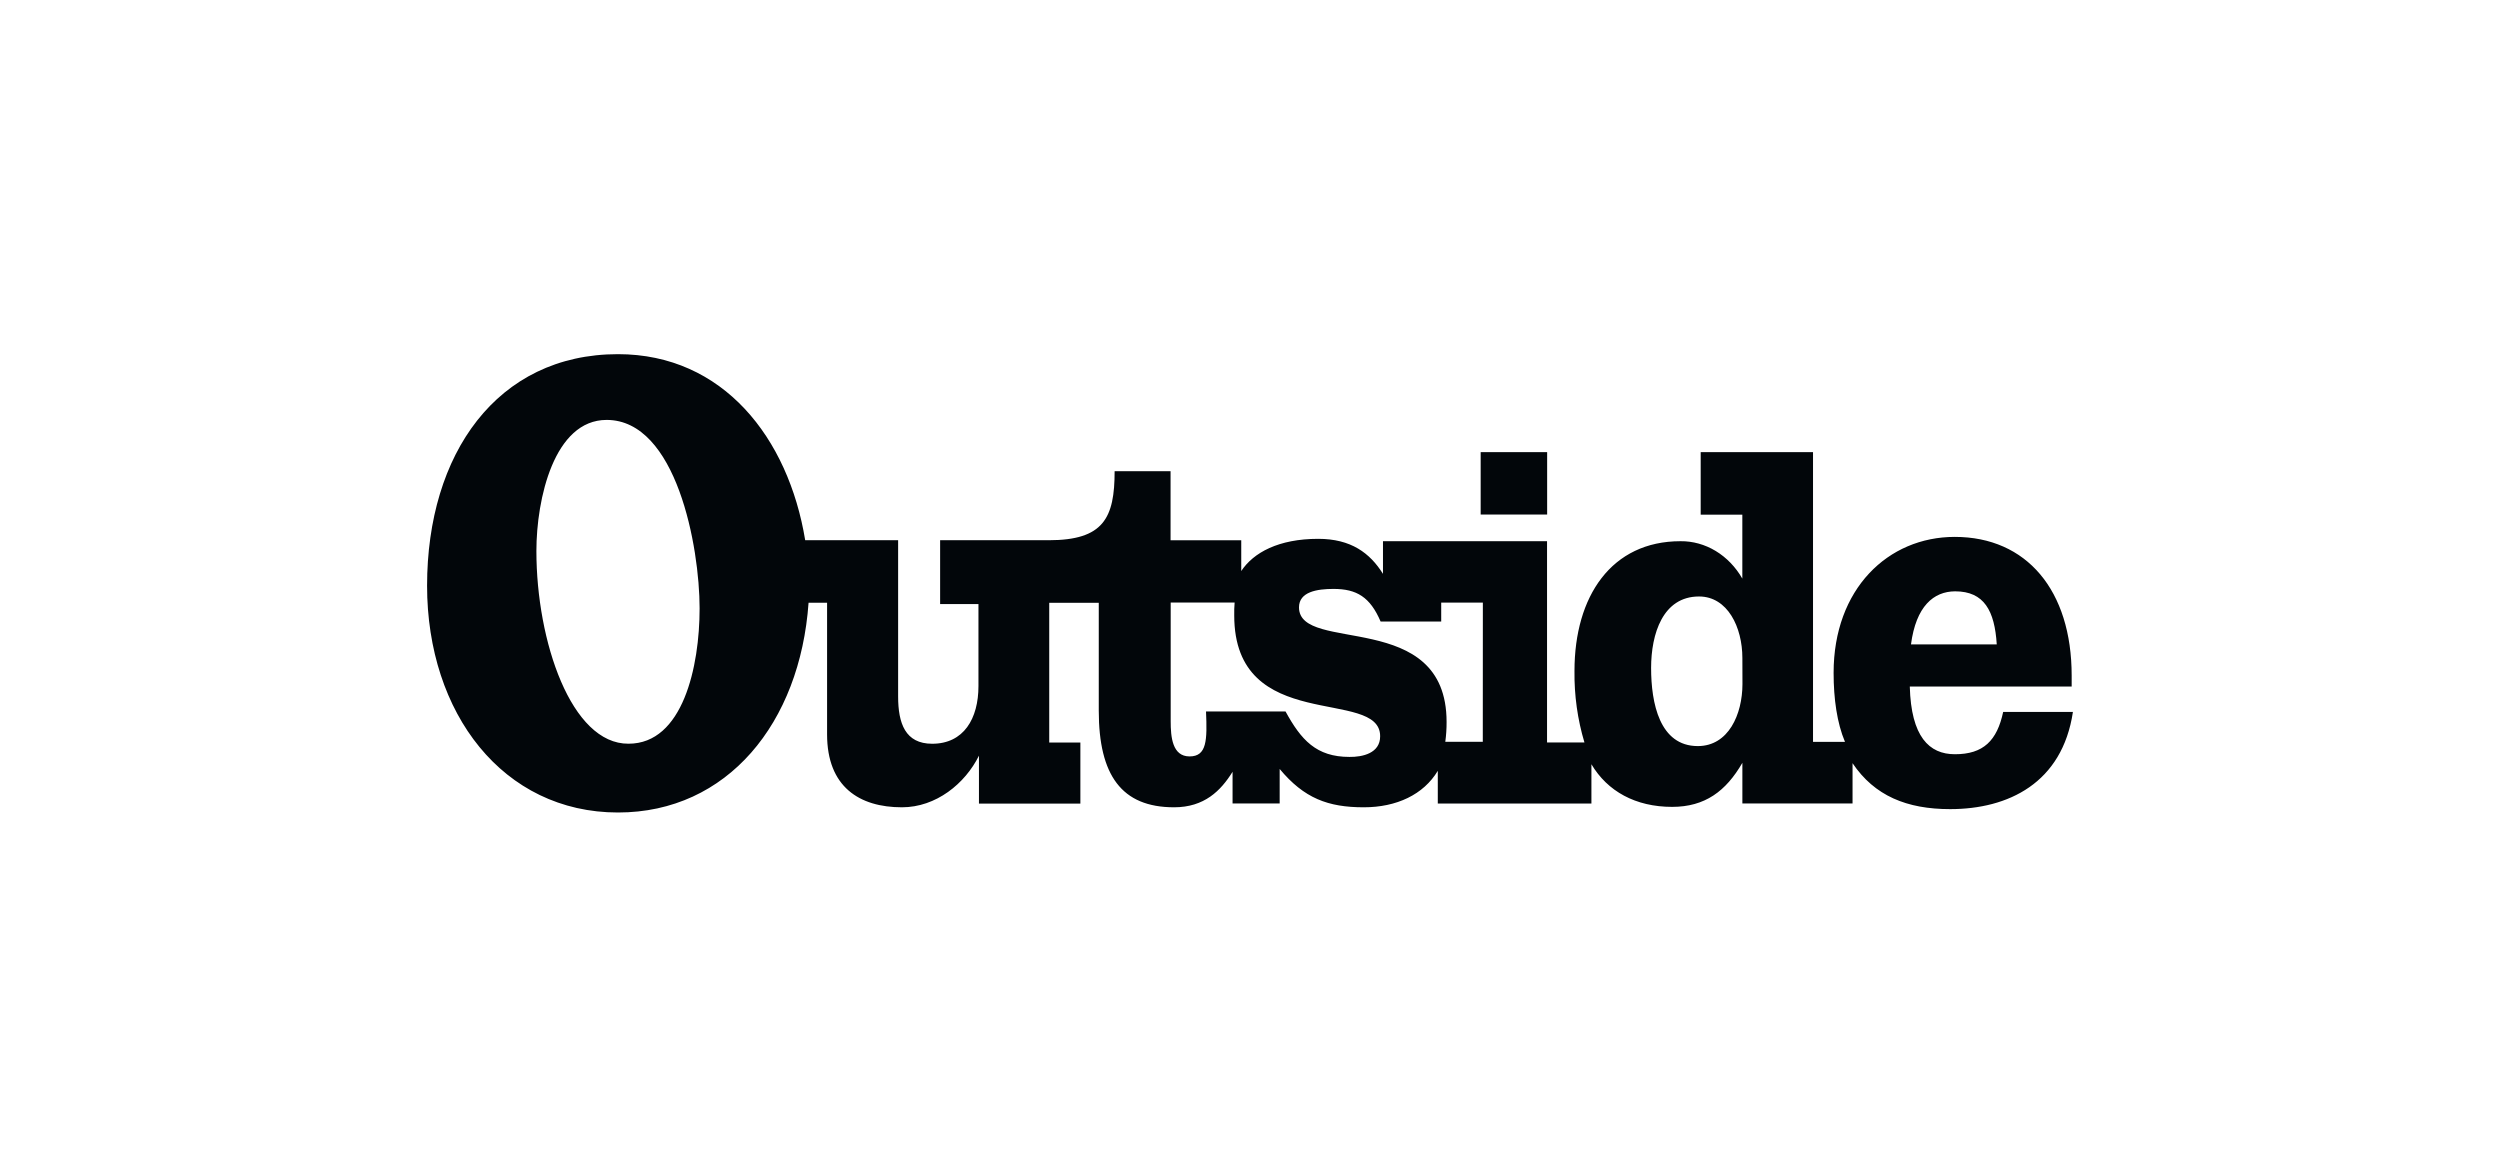 <svg width="120" height="56" viewBox="0 0 120 56" fill="none" xmlns="http://www.w3.org/2000/svg">
<path d="M74.263 24.699H71.072V21.702H74.263V24.699ZM96.152 34.173H99.5C98.989 37.59 96.394 38.838 93.606 38.838C91.528 38.838 89.974 38.2 88.922 36.633V38.567H83.634V36.615C82.846 37.979 81.837 38.73 80.262 38.73C78.507 38.73 77.156 37.98 76.388 36.684V38.57H69.014V37C68.33 38.139 67.038 38.75 65.462 38.75C63.746 38.75 62.596 38.318 61.424 36.91V38.567H59.163V37.046C58.598 37.955 57.809 38.75 56.356 38.75C53.833 38.75 52.741 37.205 52.741 34.115V28.936H50.363V35.641H51.858V38.574H46.99V36.272C46.323 37.618 44.929 38.75 43.294 38.75C41.255 38.75 39.7 37.772 39.7 35.25V28.932H38.811C38.404 34.705 34.915 39 29.664 39C24.154 39 20.499 34.249 20.5 28.112C20.5 21.795 23.851 17 29.664 17C34.713 17 37.843 21.02 38.649 25.929H43.11V33.429C43.11 34.722 43.452 35.7 44.745 35.7C46.259 35.7 46.966 34.498 46.966 32.929V28.994H45.126V25.931H50.334C52.976 25.931 53.502 24.864 53.502 22.616H56.187V25.933H59.58V27.41C60.164 26.524 61.376 25.864 63.273 25.864C64.849 25.864 65.757 26.545 66.383 27.545V25.978H74.258V35.638H76.053C75.722 34.533 75.56 33.372 75.575 32.205C75.575 28.614 77.353 25.978 80.663 25.978C81.252 25.971 81.833 26.133 82.352 26.446C82.871 26.76 83.312 27.216 83.632 27.773V24.704H81.633V21.701H87.025V35.61H88.559C88.176 34.702 88.013 33.539 88.013 32.296C88.013 28.274 90.618 25.771 93.828 25.771C97.278 25.771 99.44 28.338 99.44 32.429V32.953H91.67C91.732 35.36 92.599 36.203 93.832 36.203C95.206 36.206 95.859 35.545 96.152 34.173ZM91.727 30.93H95.844C95.744 29.317 95.239 28.384 93.847 28.384C92.816 28.387 91.968 29.098 91.727 30.933V30.93ZM33.581 29.201C33.581 26.247 32.471 20.156 29.118 20.156C26.595 20.156 25.747 23.948 25.747 26.448C25.747 30.791 27.424 35.72 30.17 35.698C32.776 35.702 33.582 31.998 33.581 29.201ZM66.247 35.337C66.247 32.974 59.243 35.291 59.243 29.537C59.239 29.332 59.245 29.127 59.262 28.923H56.193V34.625C56.193 35.375 56.271 36.308 57.1 36.308C57.929 36.308 57.949 35.537 57.889 34.149H61.705C62.451 35.513 63.177 36.332 64.774 36.332C65.4 36.34 66.249 36.157 66.247 35.341V35.337ZM71.177 28.926H69.178V29.835H66.27C65.765 28.655 65.119 28.268 64.008 28.268C63.222 28.268 62.352 28.404 62.352 29.154C62.352 31.403 69.436 29.177 69.436 34.653C69.438 34.972 69.417 35.291 69.374 35.607H71.174L71.177 28.926ZM83.634 31.585C83.634 30.107 82.926 28.631 81.553 28.631C79.814 28.631 79.253 30.427 79.253 32.062C79.253 33.743 79.657 35.812 81.495 35.812C82.967 35.812 83.635 34.291 83.638 32.836L83.634 31.585Z" fill="#02060A"/>
</svg>
